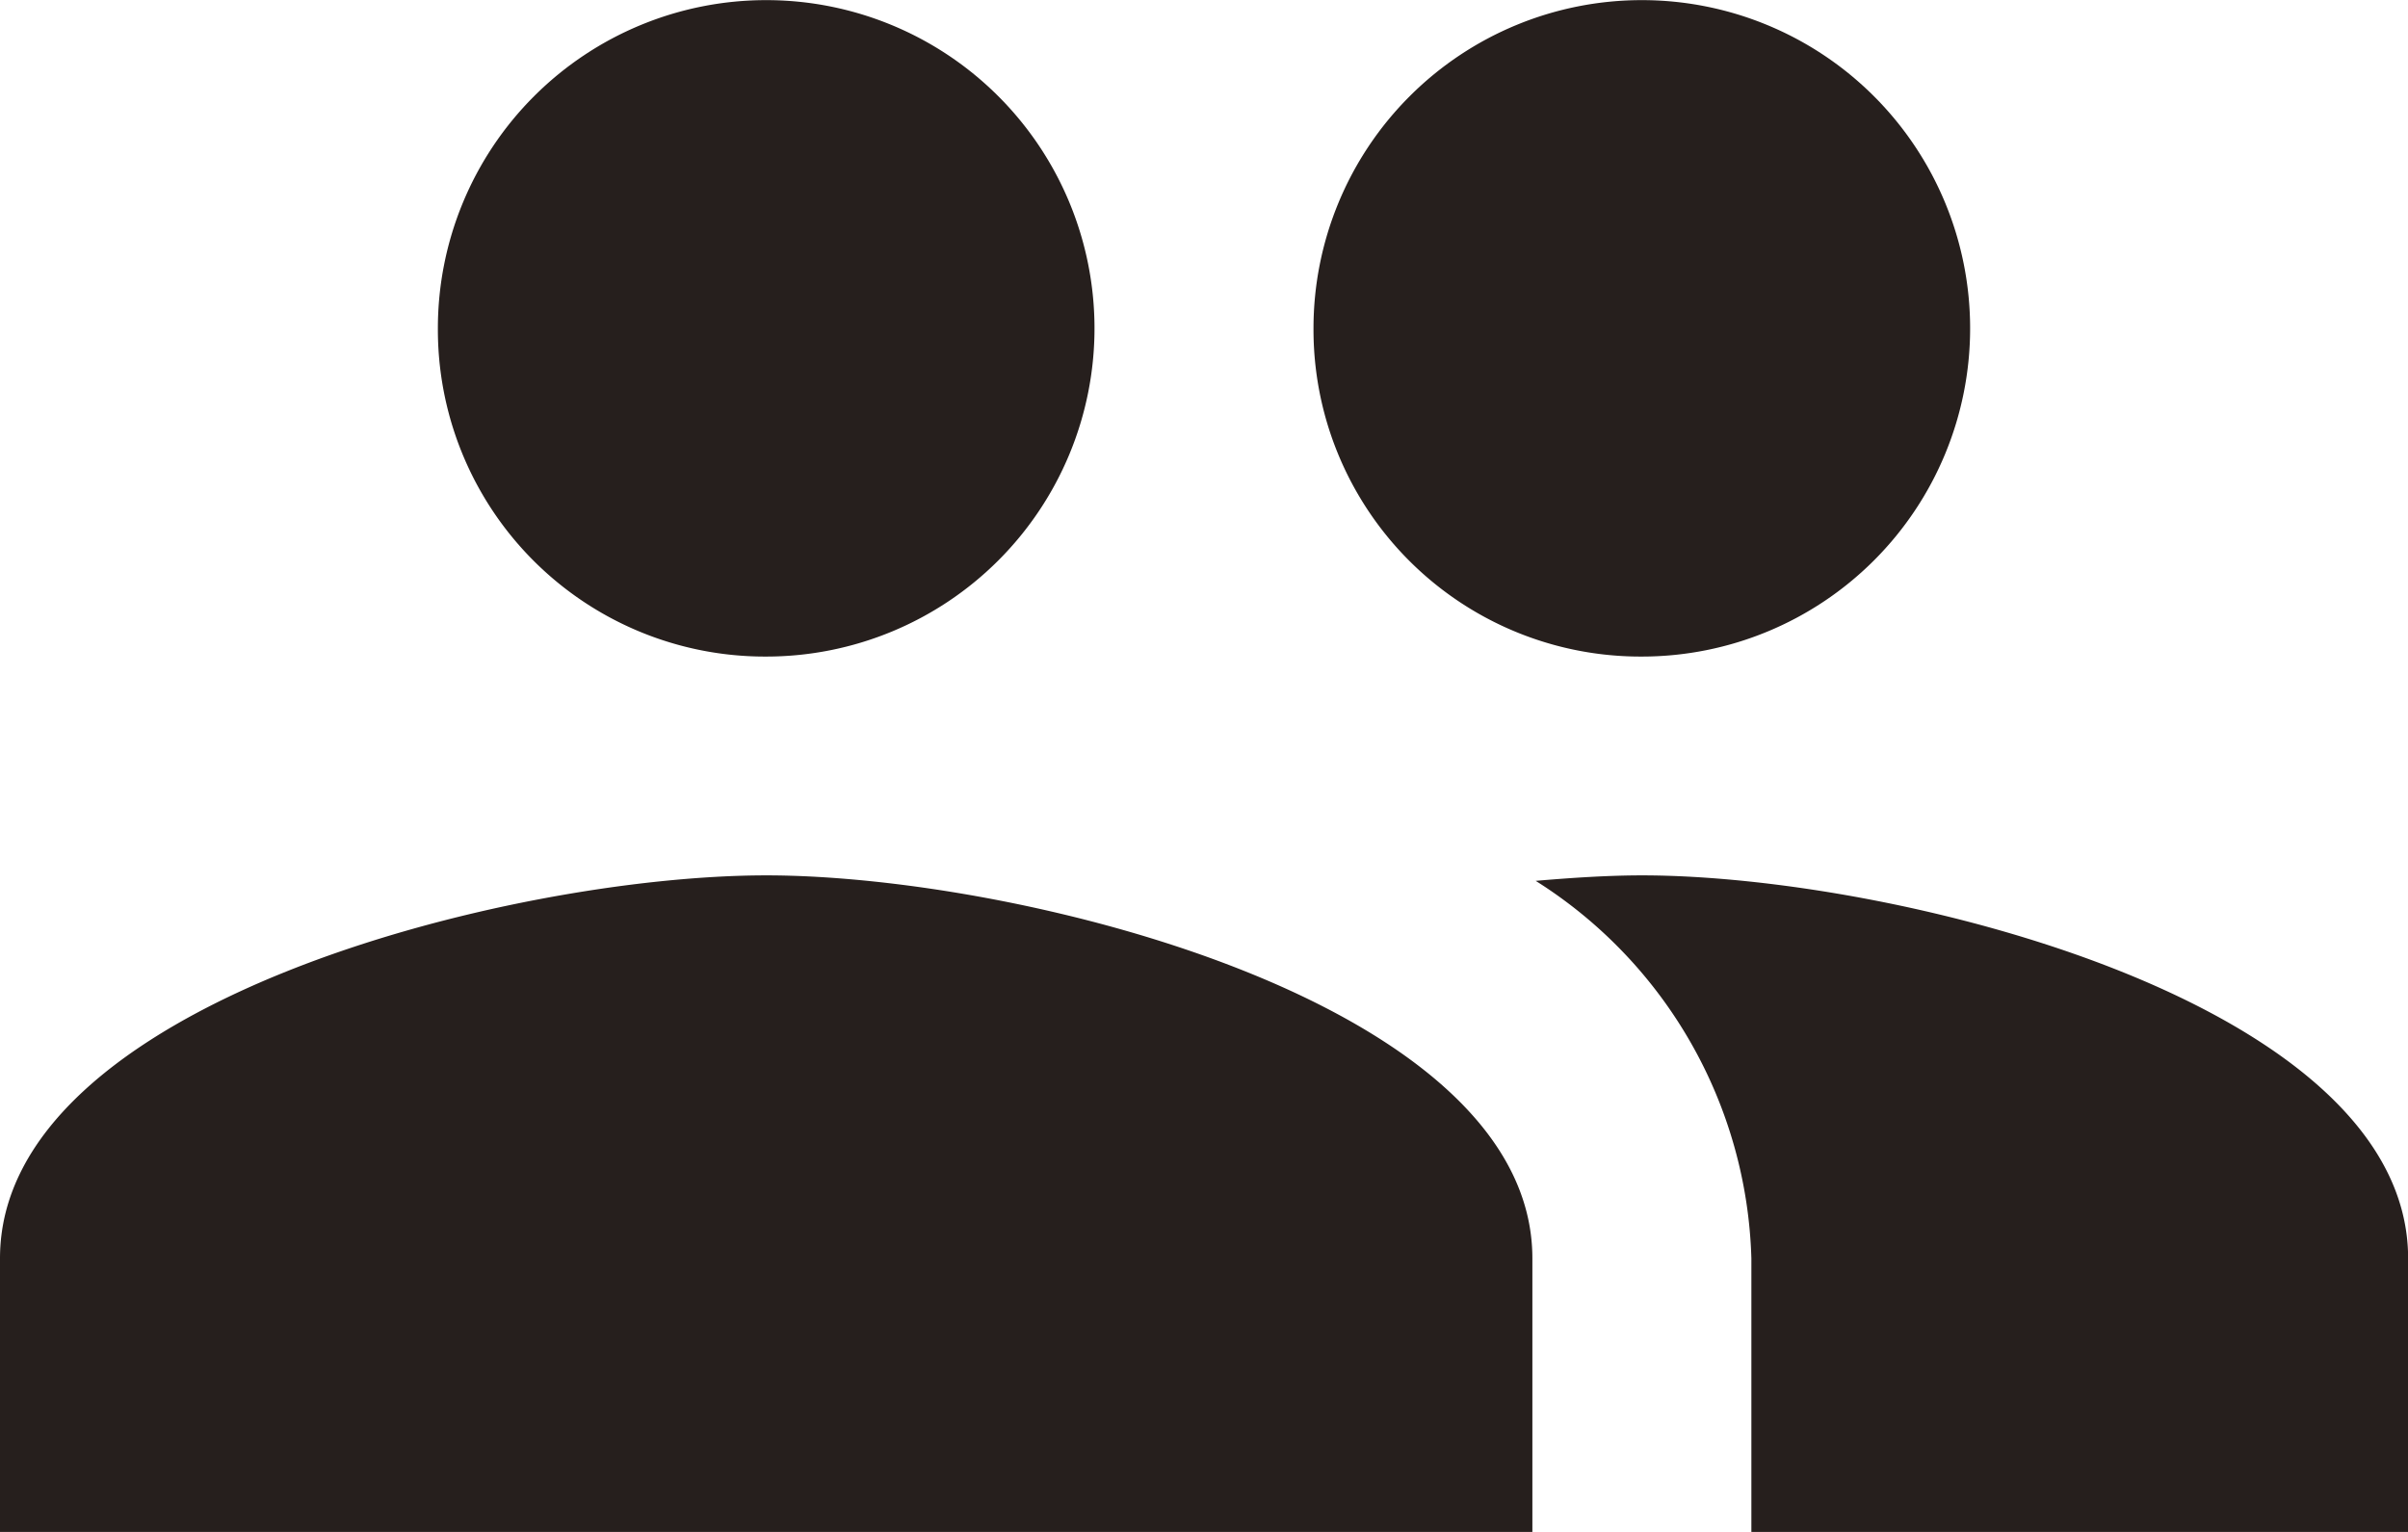 <?xml version="1.0" encoding="UTF-8"?> <svg xmlns="http://www.w3.org/2000/svg" width="18.857" height="12" viewBox="0 0 18.857 12"><path id="Icon_material-people" data-name="Icon material-people" d="M14.357,12.643a2.571,2.571,0,1,0-2.571-2.571A2.561,2.561,0,0,0,14.357,12.643Zm-6.857,0a2.571,2.571,0,1,0-2.571-2.571A2.561,2.561,0,0,0,7.5,12.643Zm0,1.714c-2,0-6,1-6,3V19.5h12V17.357C13.5,15.36,9.5,14.357,7.5,14.357Zm6.857,0c-.249,0-.531.017-.831.043a3.617,3.617,0,0,1,1.689,2.957V19.5h5.143V17.357C20.357,15.36,16.354,14.357,14.357,14.357Z" transform="translate(-1.5 -7.5)" fill="#261f1d"></path></svg> 